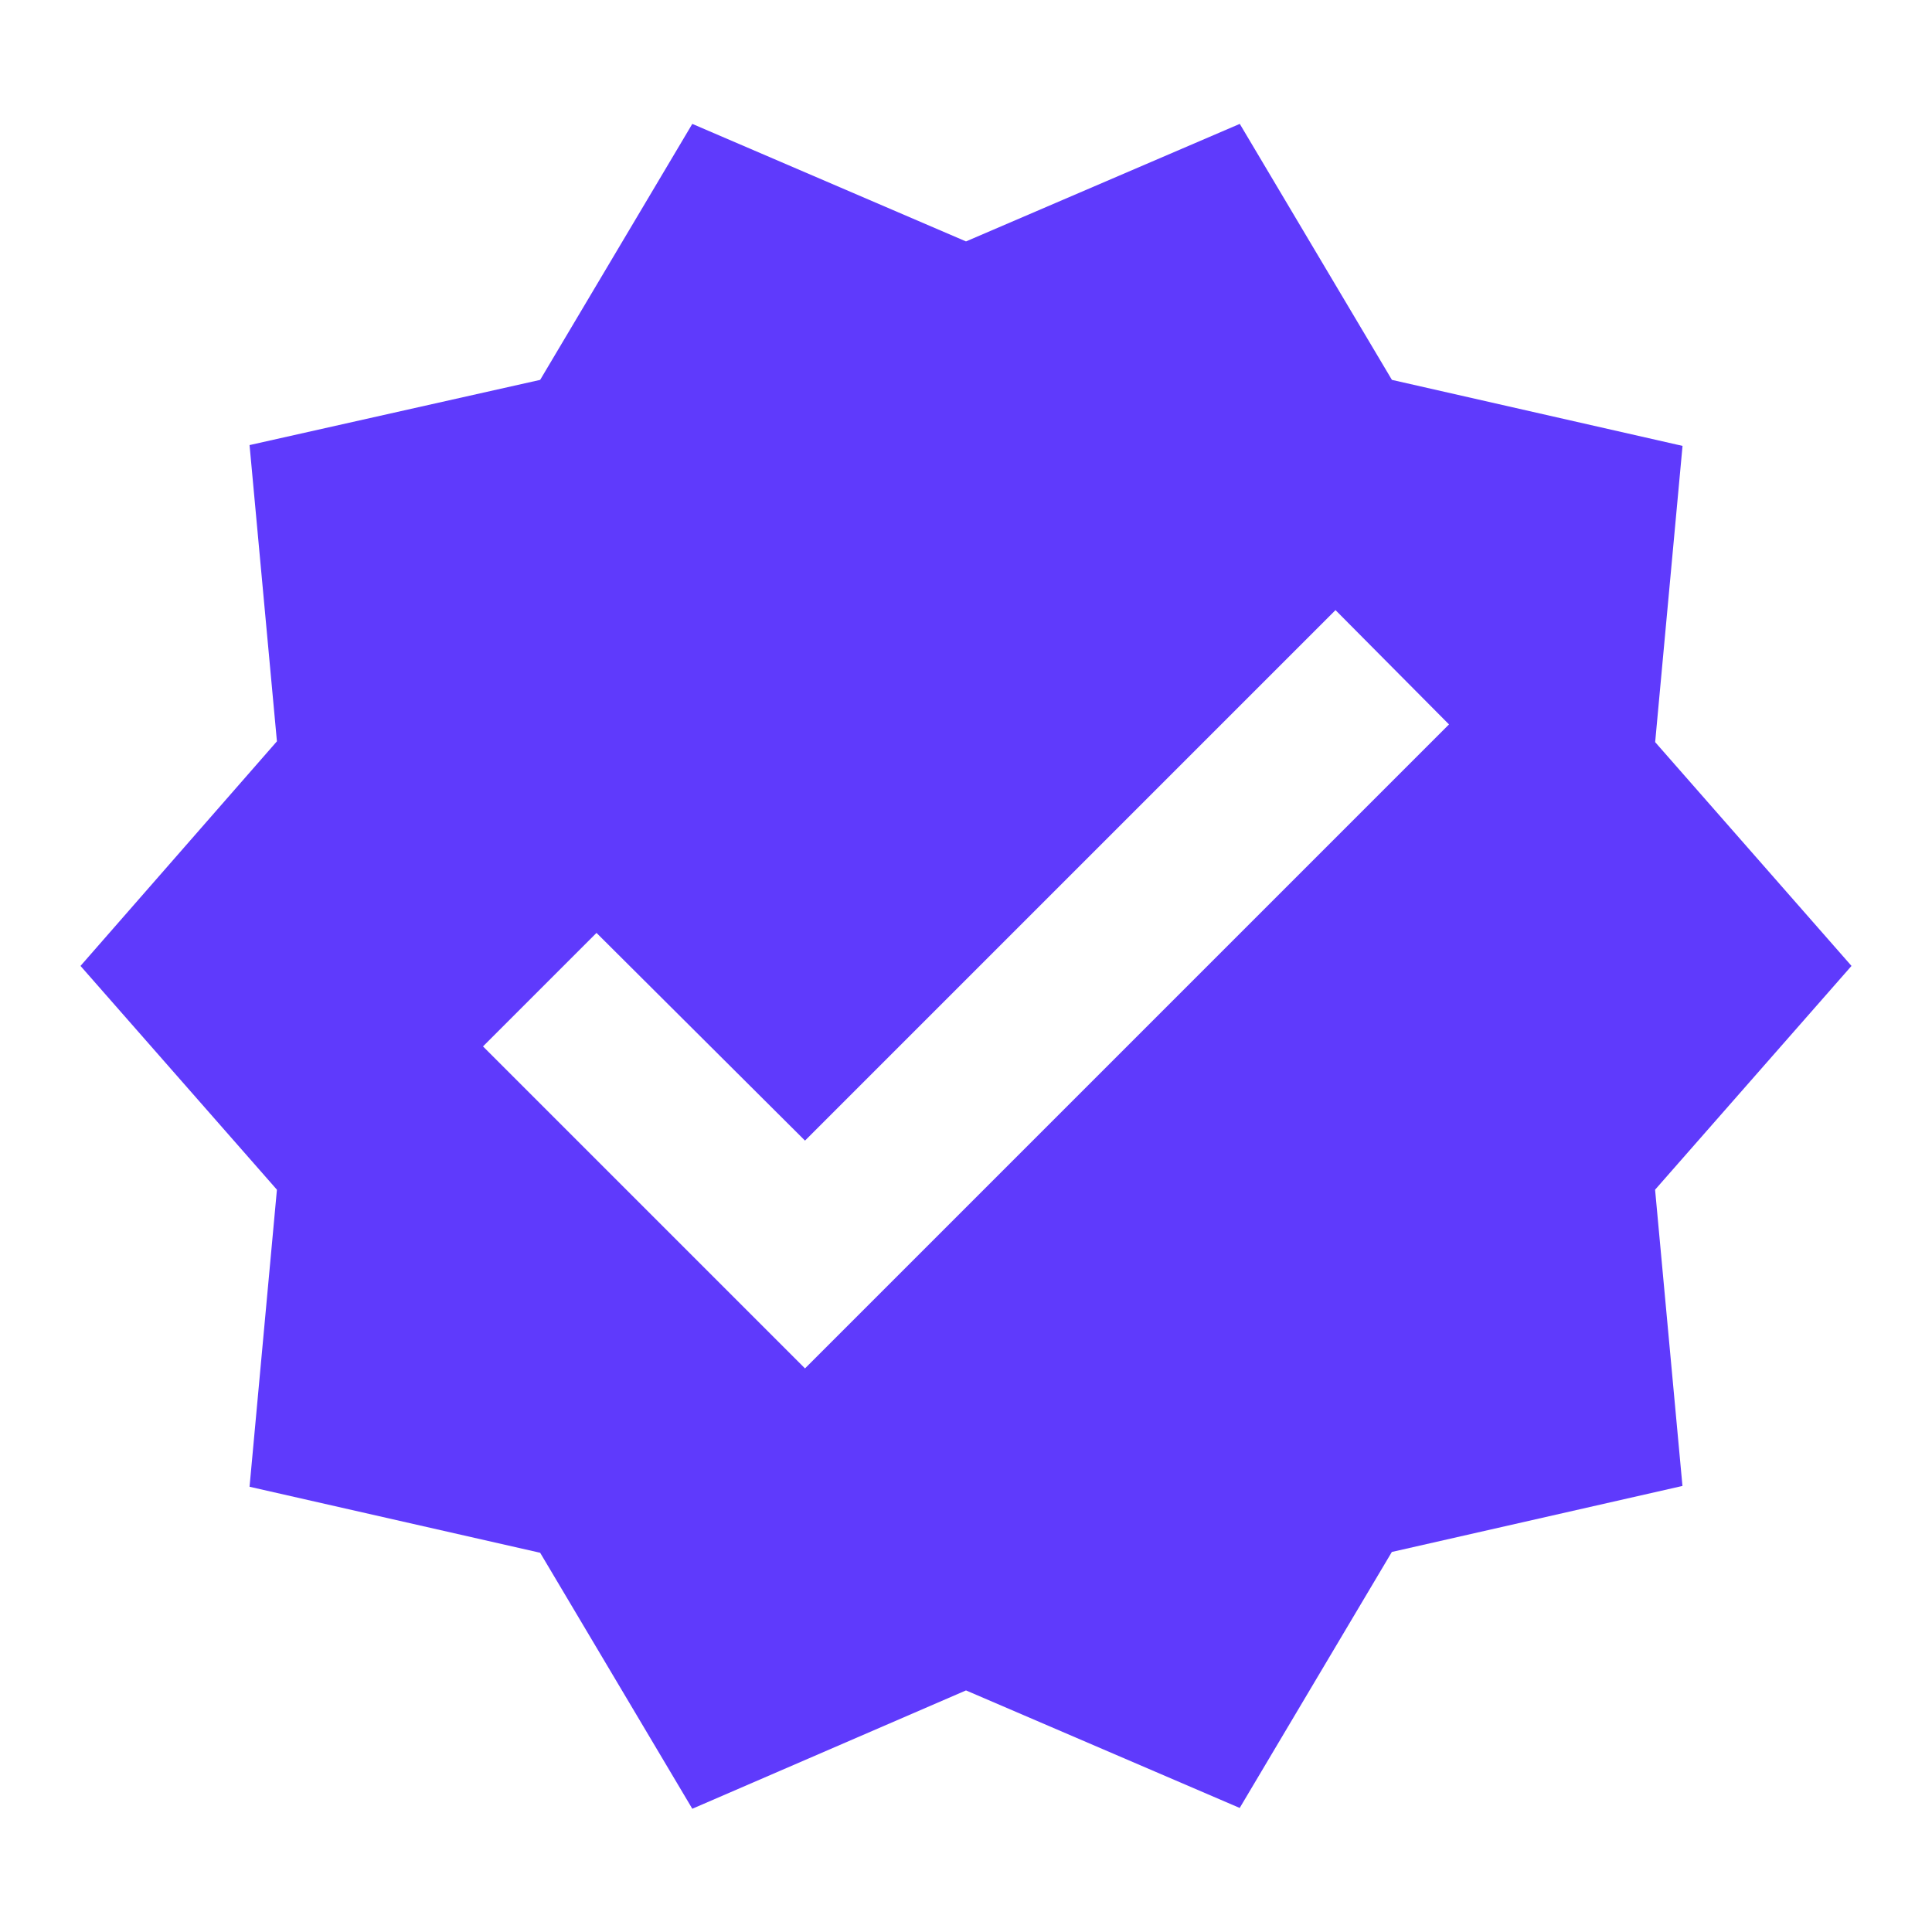 <?xml version="1.0" encoding="utf-8"?>
<!-- Generator: Adobe Illustrator 16.0.0, SVG Export Plug-In . SVG Version: 6.00 Build 0)  -->
<!DOCTYPE svg PUBLIC "-//W3C//DTD SVG 1.1//EN" "http://www.w3.org/Graphics/SVG/1.1/DTD/svg11.dtd">
<svg version="1.1" id="Layer_1" xmlns="http://www.w3.org/2000/svg" xmlns:xlink="http://www.w3.org/1999/xlink" x="0px" y="0px"
	 width="24px" height="24px" viewBox="0 0 24 24" enable-background="new 0 0 24 24" xml:space="preserve">
<path fill="#5F3AFC" d="M23,11.999l-2.439-2.78l0.34-3.68l-3.61-0.82l-1.89-3.18L12,2.999l-3.4-1.46l-1.89,3.18L3.1,5.529l0.34,3.68
	L1,11.999l2.44,2.78L3.1,18.469l3.61,0.82l1.89,3.18l3.4-1.47l3.4,1.46l1.89-3.18l3.61-0.82l-0.34-3.68L23,11.999z M10,16.999l-4-4
	l1.41-1.41l2.59,2.58l6.59-6.59L18,8.999L10,16.999z"/>
</svg>
